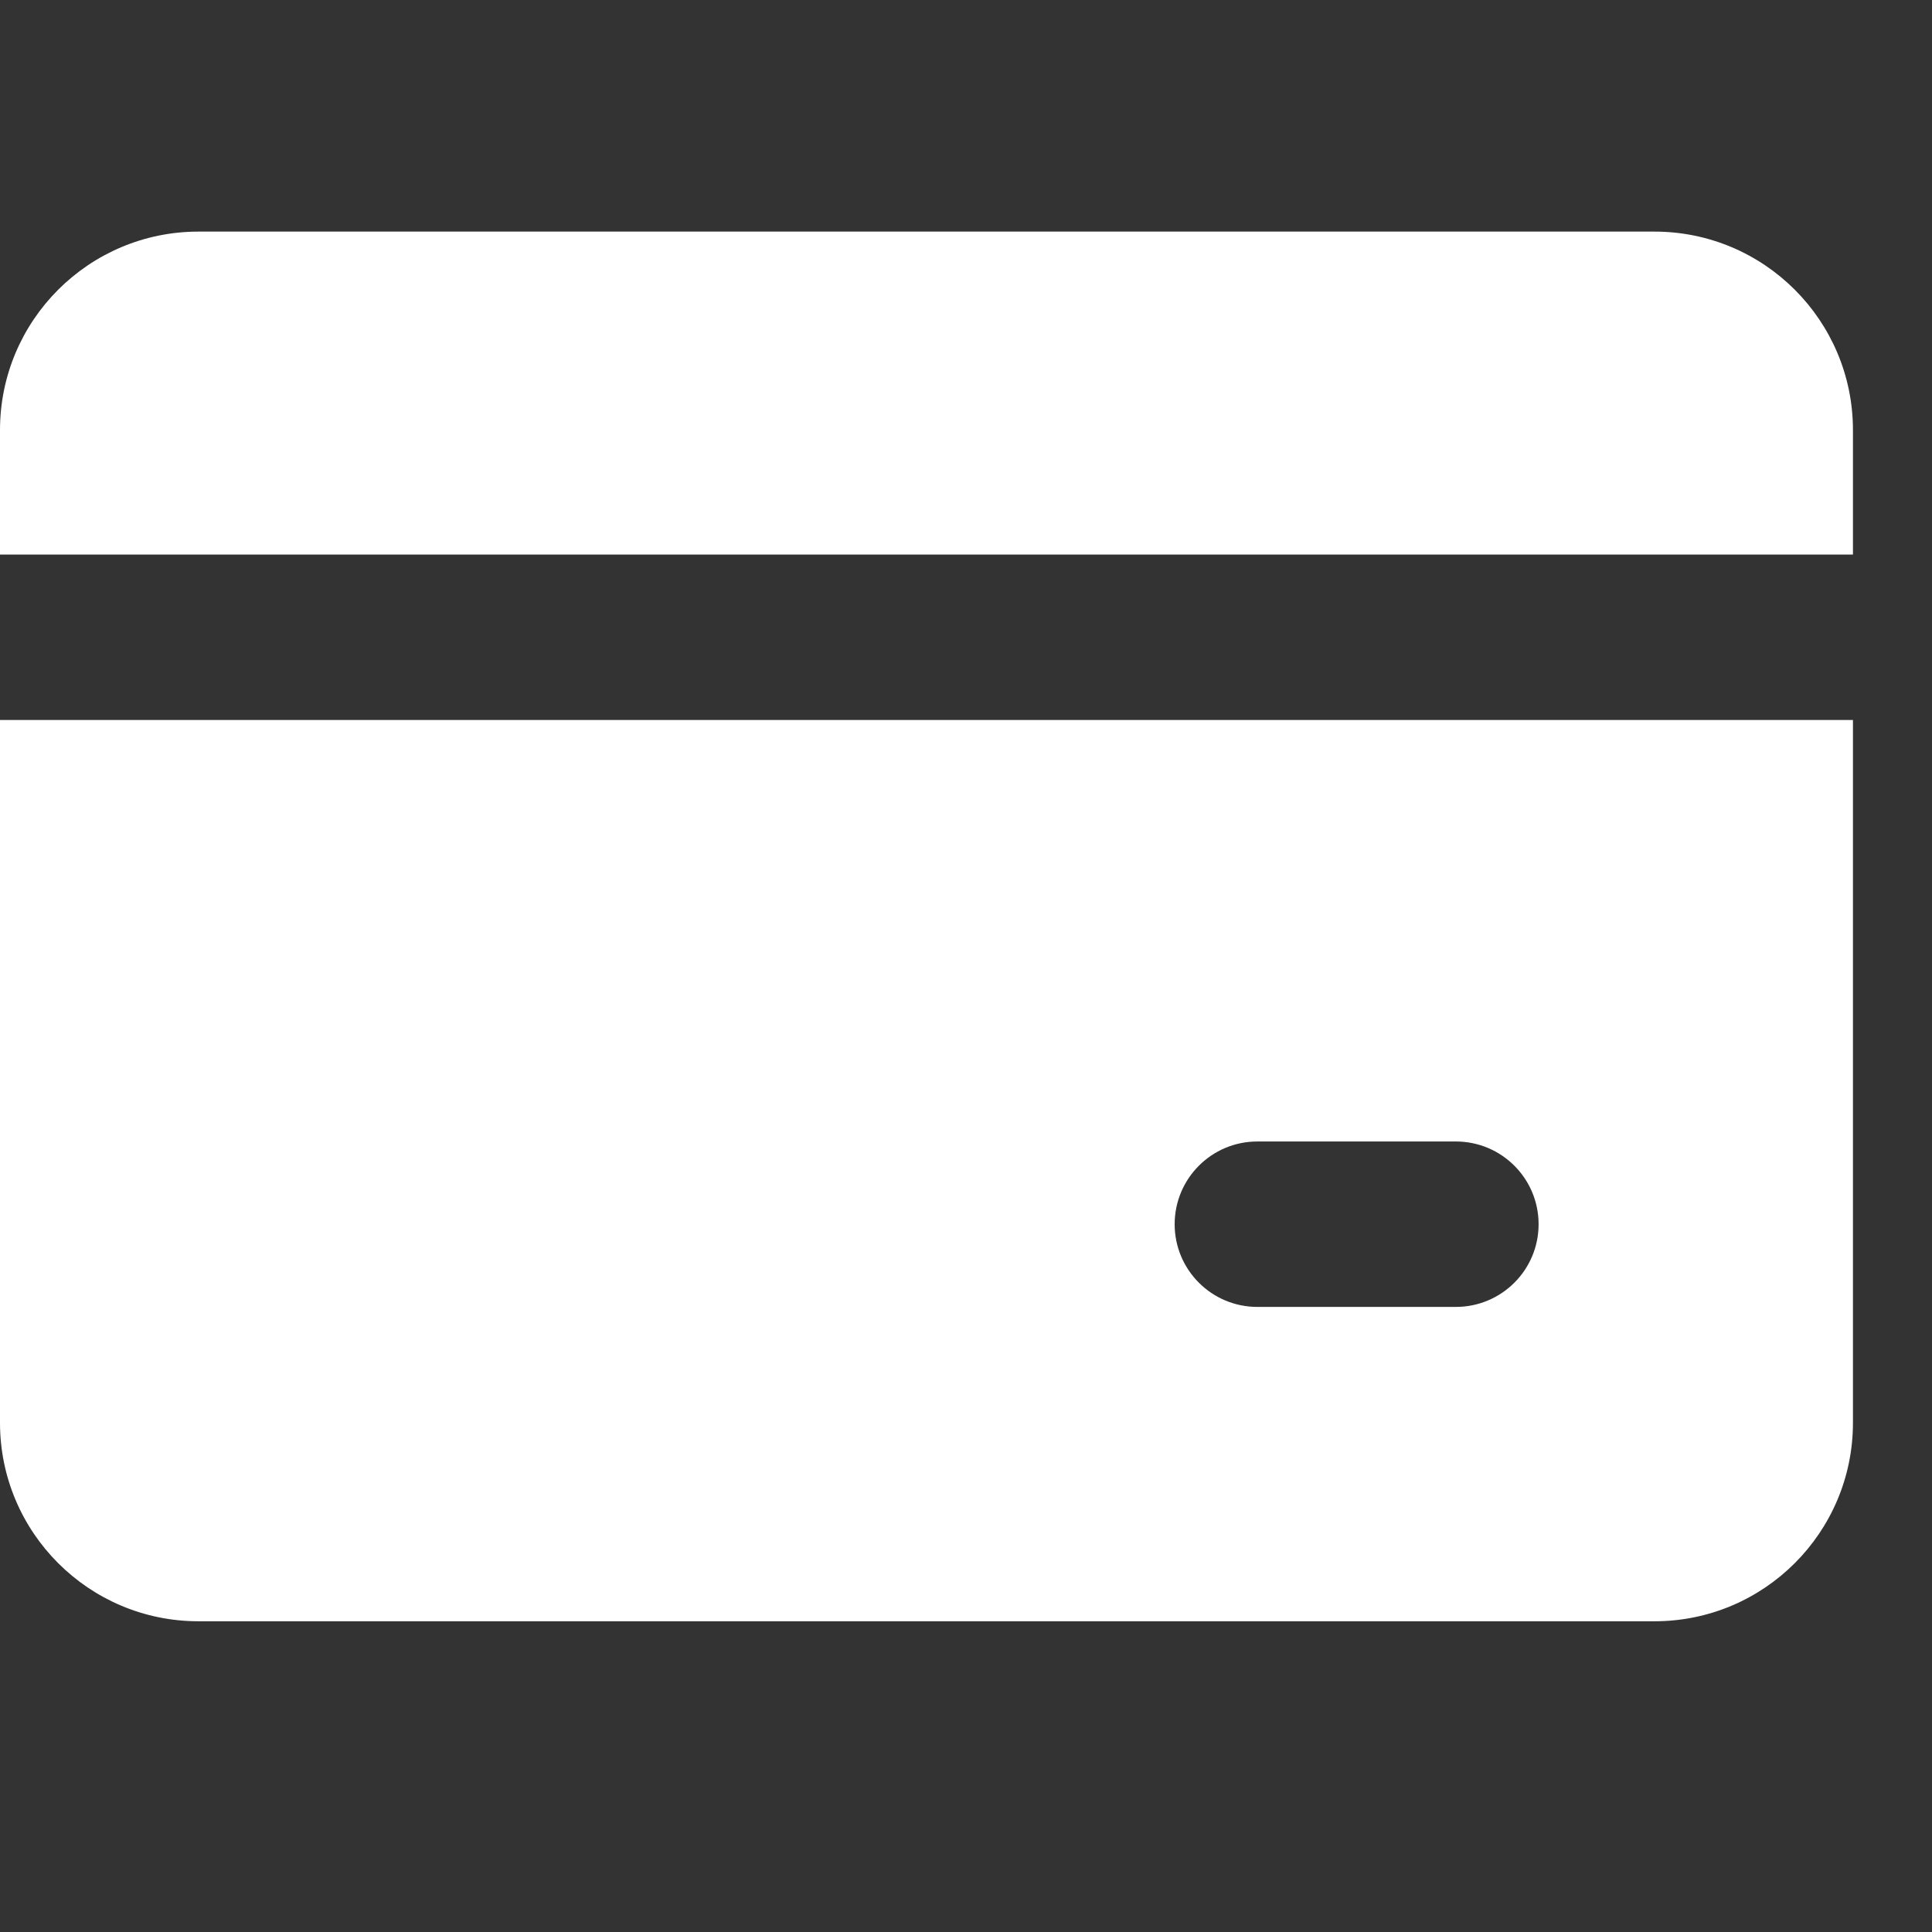 <?xml version="1.0" encoding="UTF-8"?>
<svg xmlns="http://www.w3.org/2000/svg" width="24" height="24" viewBox="0 0 24 24" fill="none">
  <rect x="0" y="0" width="24" height="24" fill="#333333" stroke="none"/>
  <g id="credit-card-1--credit-pay-payment-debit-card-finance-plastic-money-atm" clip-path="url(#clip0_352_1464)">
    <g id="credit-card-1--credit-pay-payment-debit-card-finance-plastic-money-atm_2">
      <path id="Subtract" fill-rule="evenodd" clip-rule="evenodd" d="M2.466 2.877C1.104 2.877 0 3.981 0 5.343V6.889H23.018V5.343C23.018 3.981 21.914 2.877 20.552 2.877H2.466ZM0 17.674V8.944H23.018V17.674C23.018 19.036 21.914 20.14 20.552 20.14H2.466C1.104 20.14 0 19.036 0 17.674ZM15.619 14.18C15.052 14.18 14.592 14.64 14.592 15.208C14.592 15.775 15.052 16.235 15.619 16.235H18.085C18.653 16.235 19.113 15.775 19.113 15.208C19.113 14.64 18.653 14.18 18.085 14.18H15.619Z" fill="white"></path>
    </g>
  </g>
  <defs>
    <clipPath id="clip0_352_1464">
      <rect width="23.018" height="23.018" fill="white" transform="translate(0 -0.001)"></rect>
    </clipPath>
  </defs>
</svg>
